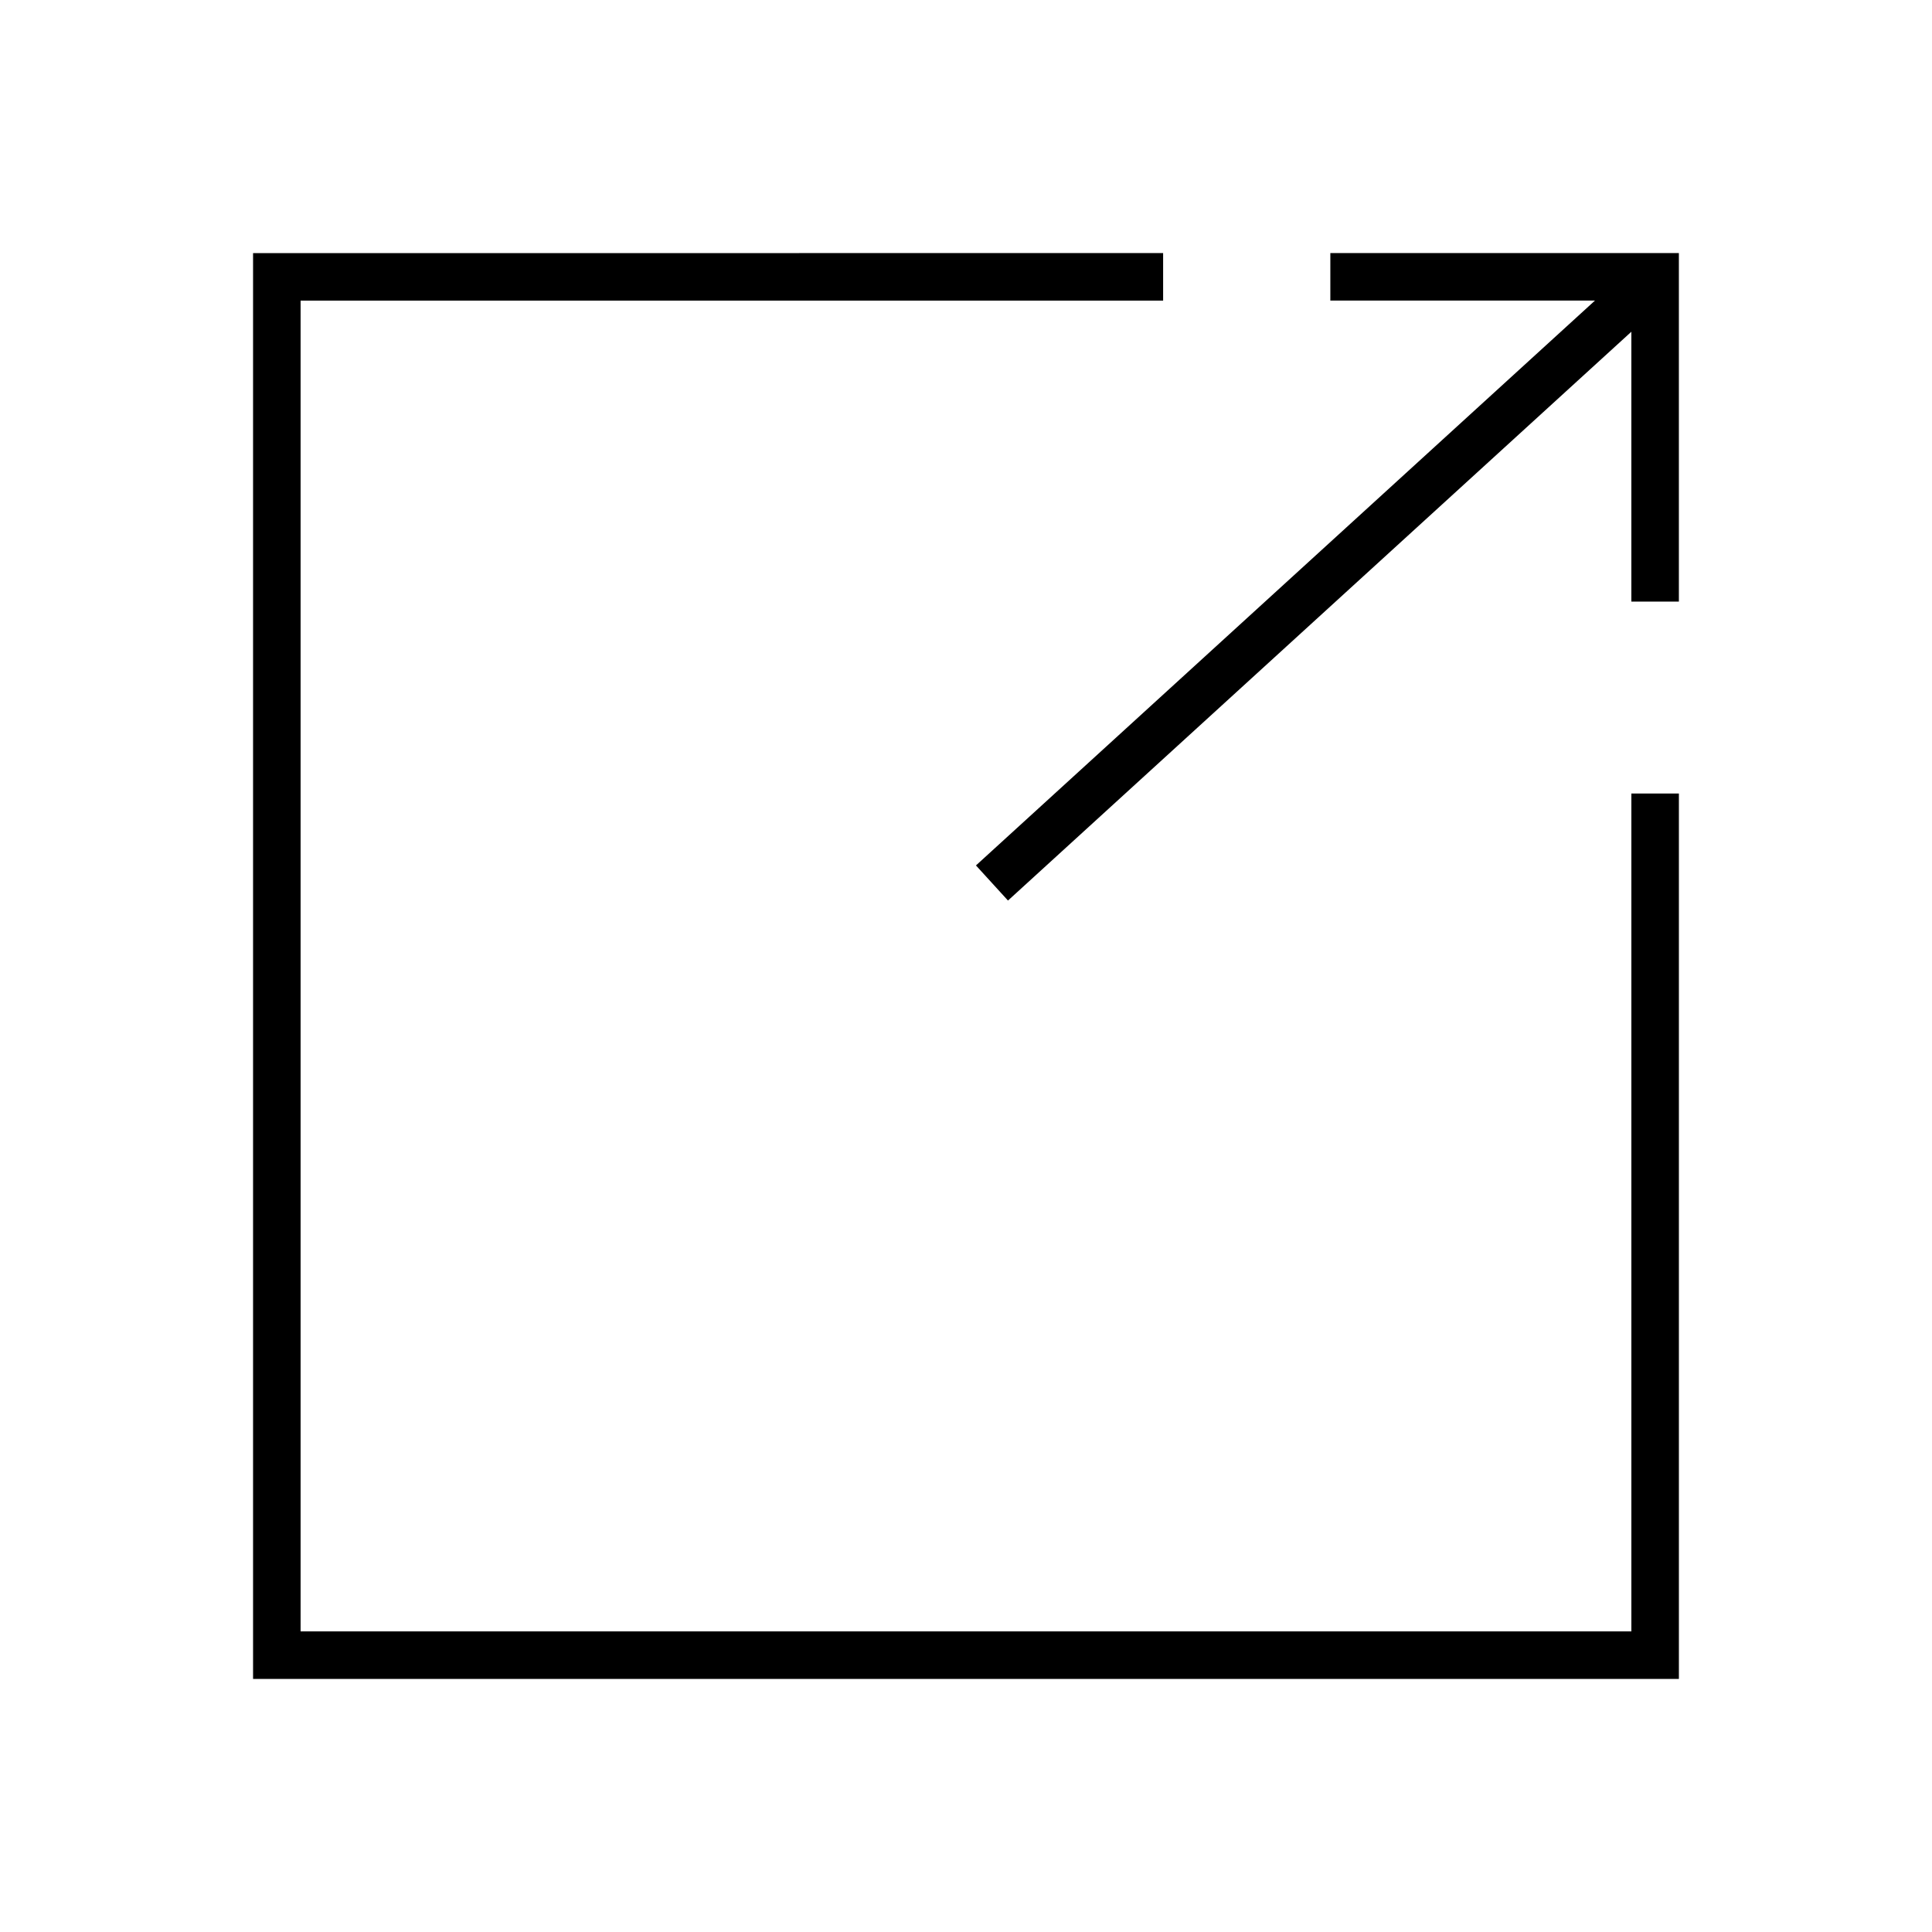 <?xml version="1.0" encoding="UTF-8"?>
<!-- Uploaded to: ICON Repo, www.svgrepo.com, Generator: ICON Repo Mixer Tools -->
<svg fill="#000000" width="800px" height="800px" version="1.1" viewBox="144 144 512 512" xmlns="http://www.w3.org/2000/svg">
 <path d="m452.24 211.07v12.594h-228.58v352.67h352.67v-222.04h12.594v234.64h-377.86v-377.86zm136.68 0v92.363h-12.594v-71.52l-165.2 150.74-8.488-9.305 164.04-149.69h-70.125v-12.594z"/>
</svg>